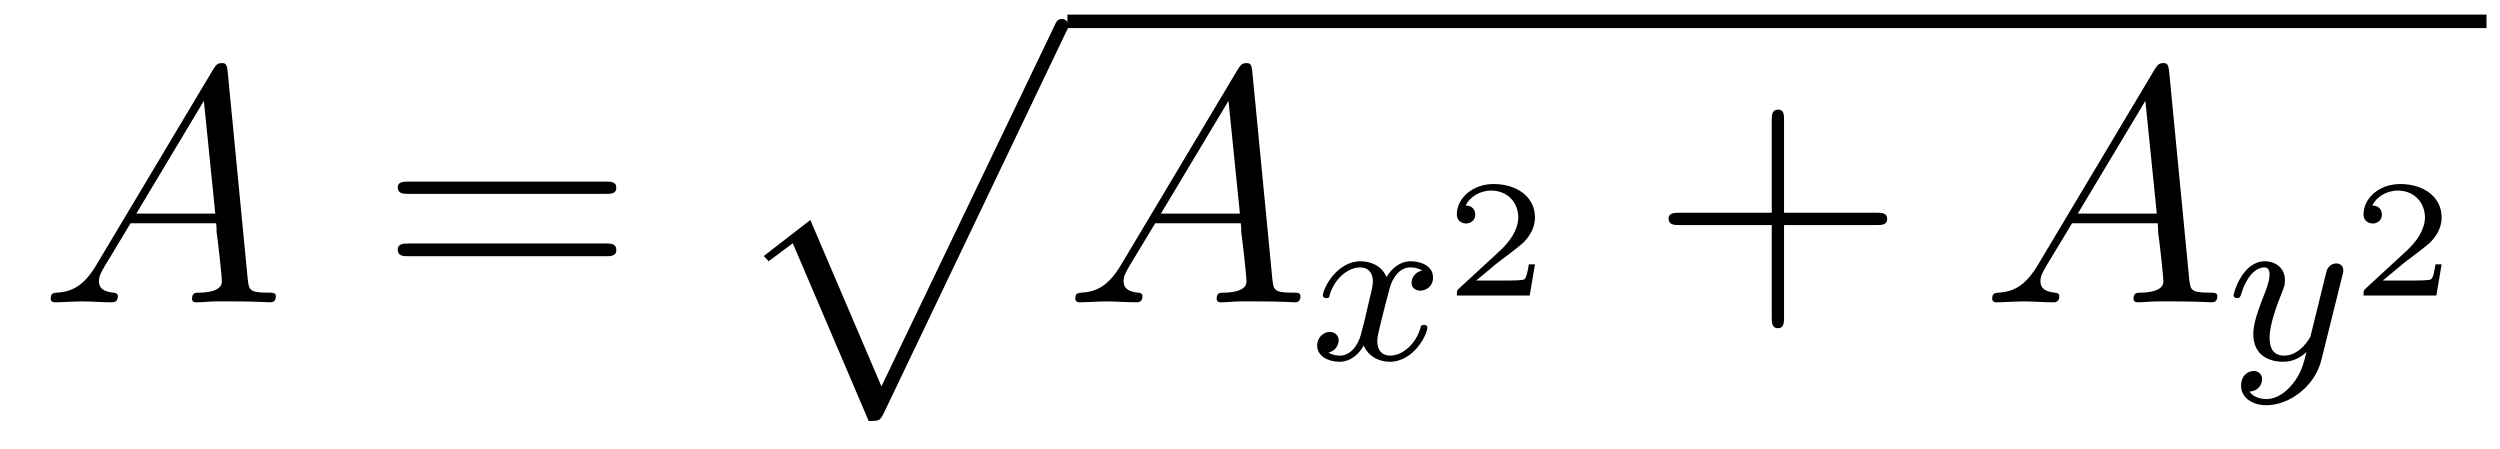 <?xml version='1.0'?>
<!-- This file was generated by dvisvgm 1.9.2 -->
<svg height='16pt' version='1.1' viewBox='0 -16 89 16' width='89pt' xmlns='http://www.w3.org/2000/svg' xmlns:xlink='http://www.w3.org/1999/xlink'>
<g id='page1'>
<g transform='matrix(1 0 0 1 -127 649)'>
<path d='M130.43 -655.566C130.008 -654.863 129.602 -654.613 129.023 -654.582C128.898 -654.566 128.805 -654.566 128.805 -654.363C128.805 -654.285 128.867 -654.238 128.945 -654.238C129.164 -654.238 129.695 -654.27 129.914 -654.27C130.258 -654.27 130.633 -654.238 130.977 -654.238C131.039 -654.238 131.195 -654.238 131.195 -654.457C131.195 -654.566 131.086 -654.582 131.023 -654.582C130.742 -654.613 130.523 -654.707 130.523 -654.988C130.523 -655.16 130.586 -655.285 130.742 -655.551L131.648 -657.051H134.695C134.711 -656.941 134.711 -656.848 134.711 -656.738C134.758 -656.426 134.898 -655.191 134.898 -654.973C134.898 -654.613 134.289 -654.582 134.102 -654.582C133.961 -654.582 133.836 -654.582 133.836 -654.363C133.836 -654.238 133.945 -654.238 134.008 -654.238C134.211 -654.238 134.461 -654.27 134.664 -654.27H135.336C136.07 -654.27 136.586 -654.238 136.602 -654.238C136.68 -654.238 136.82 -654.238 136.82 -654.457C136.82 -654.582 136.711 -654.582 136.523 -654.582C135.867 -654.582 135.867 -654.691 135.82 -655.051L135.102 -662.488C135.07 -662.723 135.023 -662.754 134.898 -662.754C134.773 -662.754 134.711 -662.723 134.602 -662.551L130.43 -655.566ZM131.852 -657.395L134.258 -661.41L134.664 -657.395H131.852ZM137.156 -654.238' fill-rule='evenodd'/>
<path d='M148.566 -658.098C148.738 -658.098 148.941 -658.098 148.941 -658.316C148.941 -658.535 148.738 -658.535 148.566 -658.535H141.551C141.379 -658.535 141.16 -658.535 141.16 -658.332C141.16 -658.098 141.363 -658.098 141.551 -658.098H148.566ZM148.566 -655.879C148.738 -655.879 148.941 -655.879 148.941 -656.098C148.941 -656.332 148.738 -656.332 148.566 -656.332H141.551C141.379 -656.332 141.16 -656.332 141.16 -656.113C141.16 -655.879 141.363 -655.879 141.551 -655.879H148.566ZM149.637 -654.238' fill-rule='evenodd'/>
<path d='M157.926 -650.012C158.301 -650.012 158.316 -650.027 158.441 -650.246L164.957 -663.871C165.035 -664.012 165.035 -664.043 165.035 -664.074C165.035 -664.215 164.941 -664.324 164.801 -664.324C164.645 -664.324 164.598 -664.215 164.535 -664.074L158.379 -651.246L155.848 -657.168L154.191 -655.887L154.363 -655.699L155.223 -656.34L157.926 -650.012ZM164.875 -663.84' fill-rule='evenodd'/>
<path d='M165 -664H215.52V-664.48H165'/>
<path d='M166.906 -655.566C166.484 -654.863 166.078 -654.613 165.5 -654.582C165.375 -654.566 165.281 -654.566 165.281 -654.363C165.281 -654.285 165.344 -654.238 165.422 -654.238C165.641 -654.238 166.172 -654.27 166.391 -654.27C166.734 -654.27 167.109 -654.238 167.453 -654.238C167.516 -654.238 167.672 -654.238 167.672 -654.457C167.672 -654.566 167.562 -654.582 167.5 -654.582C167.219 -654.613 167 -654.707 167 -654.988C167 -655.16 167.063 -655.285 167.219 -655.551L168.125 -657.051H171.172C171.188 -656.941 171.188 -656.848 171.188 -656.738C171.234 -656.426 171.375 -655.191 171.375 -654.973C171.375 -654.613 170.766 -654.582 170.578 -654.582C170.438 -654.582 170.313 -654.582 170.313 -654.363C170.313 -654.238 170.422 -654.238 170.484 -654.238C170.688 -654.238 170.937 -654.27 171.141 -654.27H171.813C172.547 -654.27 173.063 -654.238 173.078 -654.238C173.156 -654.238 173.297 -654.238 173.297 -654.457C173.297 -654.582 173.187 -654.582 173 -654.582C172.344 -654.582 172.344 -654.691 172.297 -655.051L171.578 -662.488C171.547 -662.723 171.5 -662.754 171.375 -662.754S171.188 -662.723 171.078 -662.551L166.906 -655.566ZM168.328 -657.395L170.734 -661.41L171.141 -657.395H168.328ZM173.633 -654.238' fill-rule='evenodd'/>
<path d='M177.625 -655.371C177.266 -655.277 177.25 -654.981 177.25 -654.934C177.25 -654.762 177.391 -654.652 177.563 -654.652C177.734 -654.652 178.016 -654.777 178.016 -655.121C178.016 -655.574 177.516 -655.699 177.219 -655.699C176.844 -655.699 176.547 -655.449 176.359 -655.137C176.187 -655.559 175.766 -655.699 175.437 -655.699C174.578 -655.699 174.094 -654.715 174.094 -654.48C174.094 -654.418 174.156 -654.387 174.219 -654.387C174.312 -654.387 174.328 -654.418 174.344 -654.527C174.531 -655.105 175 -655.48 175.422 -655.48C175.734 -655.48 175.875 -655.262 175.875 -654.981C175.875 -654.809 175.781 -654.449 175.719 -654.199C175.672 -653.965 175.5 -653.262 175.453 -653.106C175.344 -652.684 175.062 -652.34 174.703 -652.34C174.672 -652.34 174.453 -652.34 174.297 -652.449C174.656 -652.543 174.656 -652.871 174.656 -652.887C174.656 -653.059 174.516 -653.184 174.344 -653.184C174.125 -653.184 173.891 -652.996 173.891 -652.699C173.891 -652.324 174.281 -652.121 174.687 -652.121C175.109 -652.121 175.406 -652.434 175.547 -652.699C175.719 -652.309 176.094 -652.121 176.469 -652.121C177.344 -652.121 177.813 -653.106 177.813 -653.34C177.813 -653.418 177.75 -653.434 177.687 -653.434C177.594 -653.434 177.578 -653.387 177.563 -653.309C177.406 -652.777 176.953 -652.34 176.484 -652.34C176.219 -652.34 176.031 -652.512 176.031 -652.855C176.031 -653.012 176.078 -653.199 176.187 -653.637C176.25 -653.871 176.422 -654.574 176.469 -654.73C176.578 -655.137 176.844 -655.48 177.203 -655.48C177.25 -655.48 177.453 -655.48 177.625 -655.371ZM178.437 -652.199' fill-rule='evenodd'/>
<path d='M181.644 -655.59H181.426C181.41 -655.512 181.363 -655.121 181.269 -655.059C181.223 -655.012 180.738 -655.012 180.66 -655.012H179.551L180.301 -655.637C180.504 -655.793 181.035 -656.184 181.223 -656.355C181.41 -656.543 181.644 -656.84 181.644 -657.262C181.644 -658.012 180.973 -658.449 180.176 -658.449C179.41 -658.449 178.863 -657.934 178.863 -657.371C178.863 -657.074 179.129 -657.043 179.191 -657.043C179.348 -657.043 179.52 -657.152 179.52 -657.355C179.52 -657.496 179.441 -657.684 179.176 -657.684C179.316 -657.981 179.676 -658.215 180.082 -658.215C180.707 -658.215 181.051 -657.746 181.051 -657.262C181.051 -656.84 180.77 -656.402 180.348 -656.027L178.941 -654.73C178.879 -654.668 178.863 -654.668 178.863 -654.48H181.457L181.644 -655.59ZM182.039 -654.48' fill-rule='evenodd'/>
<path d='M190.512 -656.988H193.808C193.98 -656.988 194.184 -656.988 194.184 -657.207S193.98 -657.426 193.808 -657.426H190.512V-660.723C190.512 -660.894 190.512 -661.098 190.309 -661.098C190.074 -661.098 190.074 -660.894 190.074 -660.723V-657.426H186.793C186.621 -657.426 186.402 -657.426 186.402 -657.223C186.402 -656.988 186.606 -656.988 186.793 -656.988H190.074V-653.707C190.074 -653.535 190.074 -653.316 190.293 -653.316C190.512 -653.316 190.512 -653.52 190.512 -653.707V-656.988ZM194.879 -654.238' fill-rule='evenodd'/>
<path d='M199.547 -655.566C199.126 -654.863 198.719 -654.613 198.14 -654.582C198.016 -654.566 197.922 -654.566 197.922 -654.363C197.922 -654.285 197.984 -654.238 198.062 -654.238C198.281 -654.238 198.812 -654.27 199.031 -654.27C199.375 -654.27 199.75 -654.238 200.094 -654.238C200.156 -654.238 200.312 -654.238 200.312 -654.457C200.312 -654.566 200.203 -654.582 200.141 -654.582C199.859 -654.613 199.64 -654.707 199.64 -654.988C199.64 -655.16 199.703 -655.285 199.859 -655.551L200.766 -657.051H203.813C203.828 -656.941 203.828 -656.848 203.828 -656.738C203.875 -656.426 204.016 -655.191 204.016 -654.973C204.016 -654.613 203.406 -654.582 203.219 -654.582C203.078 -654.582 202.954 -654.582 202.954 -654.363C202.954 -654.238 203.063 -654.238 203.125 -654.238C203.328 -654.238 203.578 -654.27 203.782 -654.27H204.454C205.188 -654.27 205.703 -654.238 205.718 -654.238C205.796 -654.238 205.938 -654.238 205.938 -654.457C205.938 -654.582 205.828 -654.582 205.64 -654.582C204.984 -654.582 204.984 -654.691 204.937 -655.051L204.218 -662.488C204.187 -662.723 204.14 -662.754 204.016 -662.754C203.891 -662.754 203.828 -662.723 203.719 -662.551L199.547 -655.566ZM200.969 -657.395L203.375 -661.41L203.782 -657.395H200.969ZM206.274 -654.238' fill-rule='evenodd'/>
<path d='M210.391 -655.199C210.422 -655.309 210.422 -655.324 210.422 -655.371C210.422 -655.574 210.265 -655.621 210.172 -655.621C210.14 -655.621 209.953 -655.621 209.844 -655.402C209.828 -655.371 209.766 -655.09 209.719 -654.918L209.25 -653.012C209.234 -652.98 208.891 -652.34 208.313 -652.34C207.922 -652.34 207.797 -652.621 207.797 -652.98C207.797 -653.449 208.062 -654.152 208.25 -654.621C208.328 -654.809 208.344 -654.887 208.344 -655.027C208.344 -655.465 208 -655.699 207.625 -655.699C206.844 -655.699 206.515 -654.59 206.515 -654.48C206.515 -654.418 206.578 -654.387 206.641 -654.387C206.735 -654.387 206.75 -654.434 206.782 -654.512C206.984 -655.199 207.328 -655.48 207.61 -655.48C207.734 -655.48 207.797 -655.402 207.797 -655.215C207.797 -655.059 207.734 -654.871 207.688 -654.73C207.359 -653.887 207.218 -653.481 207.218 -653.106C207.218 -652.324 207.812 -652.121 208.282 -652.121C208.656 -652.121 208.922 -652.293 209.11 -652.465C209 -652.027 208.922 -651.715 208.625 -651.34C208.36 -651.012 208.031 -650.793 207.688 -650.793C207.547 -650.793 207.25 -650.824 207.078 -651.059C207.5 -651.09 207.532 -651.449 207.532 -651.496C207.532 -651.684 207.391 -651.793 207.234 -651.793C207.047 -651.793 206.782 -651.652 206.782 -651.262C206.782 -650.902 207.109 -650.574 207.688 -650.574C208.484 -650.574 209.406 -651.231 209.641 -652.184L210.391 -655.199ZM210.48 -652.199' fill-rule='evenodd'/>
<path d='M213.922 -655.59H213.703C213.688 -655.512 213.641 -655.121 213.547 -655.059C213.5 -655.012 213.016 -655.012 212.938 -655.012H211.828L212.578 -655.637C212.782 -655.793 213.312 -656.184 213.5 -656.355C213.688 -656.543 213.922 -656.84 213.922 -657.262C213.922 -658.012 213.25 -658.449 212.453 -658.449C211.687 -658.449 211.141 -657.934 211.141 -657.371C211.141 -657.074 211.406 -657.043 211.469 -657.043C211.625 -657.043 211.796 -657.152 211.796 -657.355C211.796 -657.496 211.718 -657.684 211.453 -657.684C211.594 -657.981 211.954 -658.215 212.359 -658.215C212.984 -658.215 213.328 -657.746 213.328 -657.262C213.328 -656.84 213.047 -656.402 212.626 -656.027L211.219 -654.73C211.157 -654.668 211.141 -654.668 211.141 -654.48H213.734L213.922 -655.59ZM214.316 -654.48' fill-rule='evenodd'/>
</g>
</g>
</svg>
